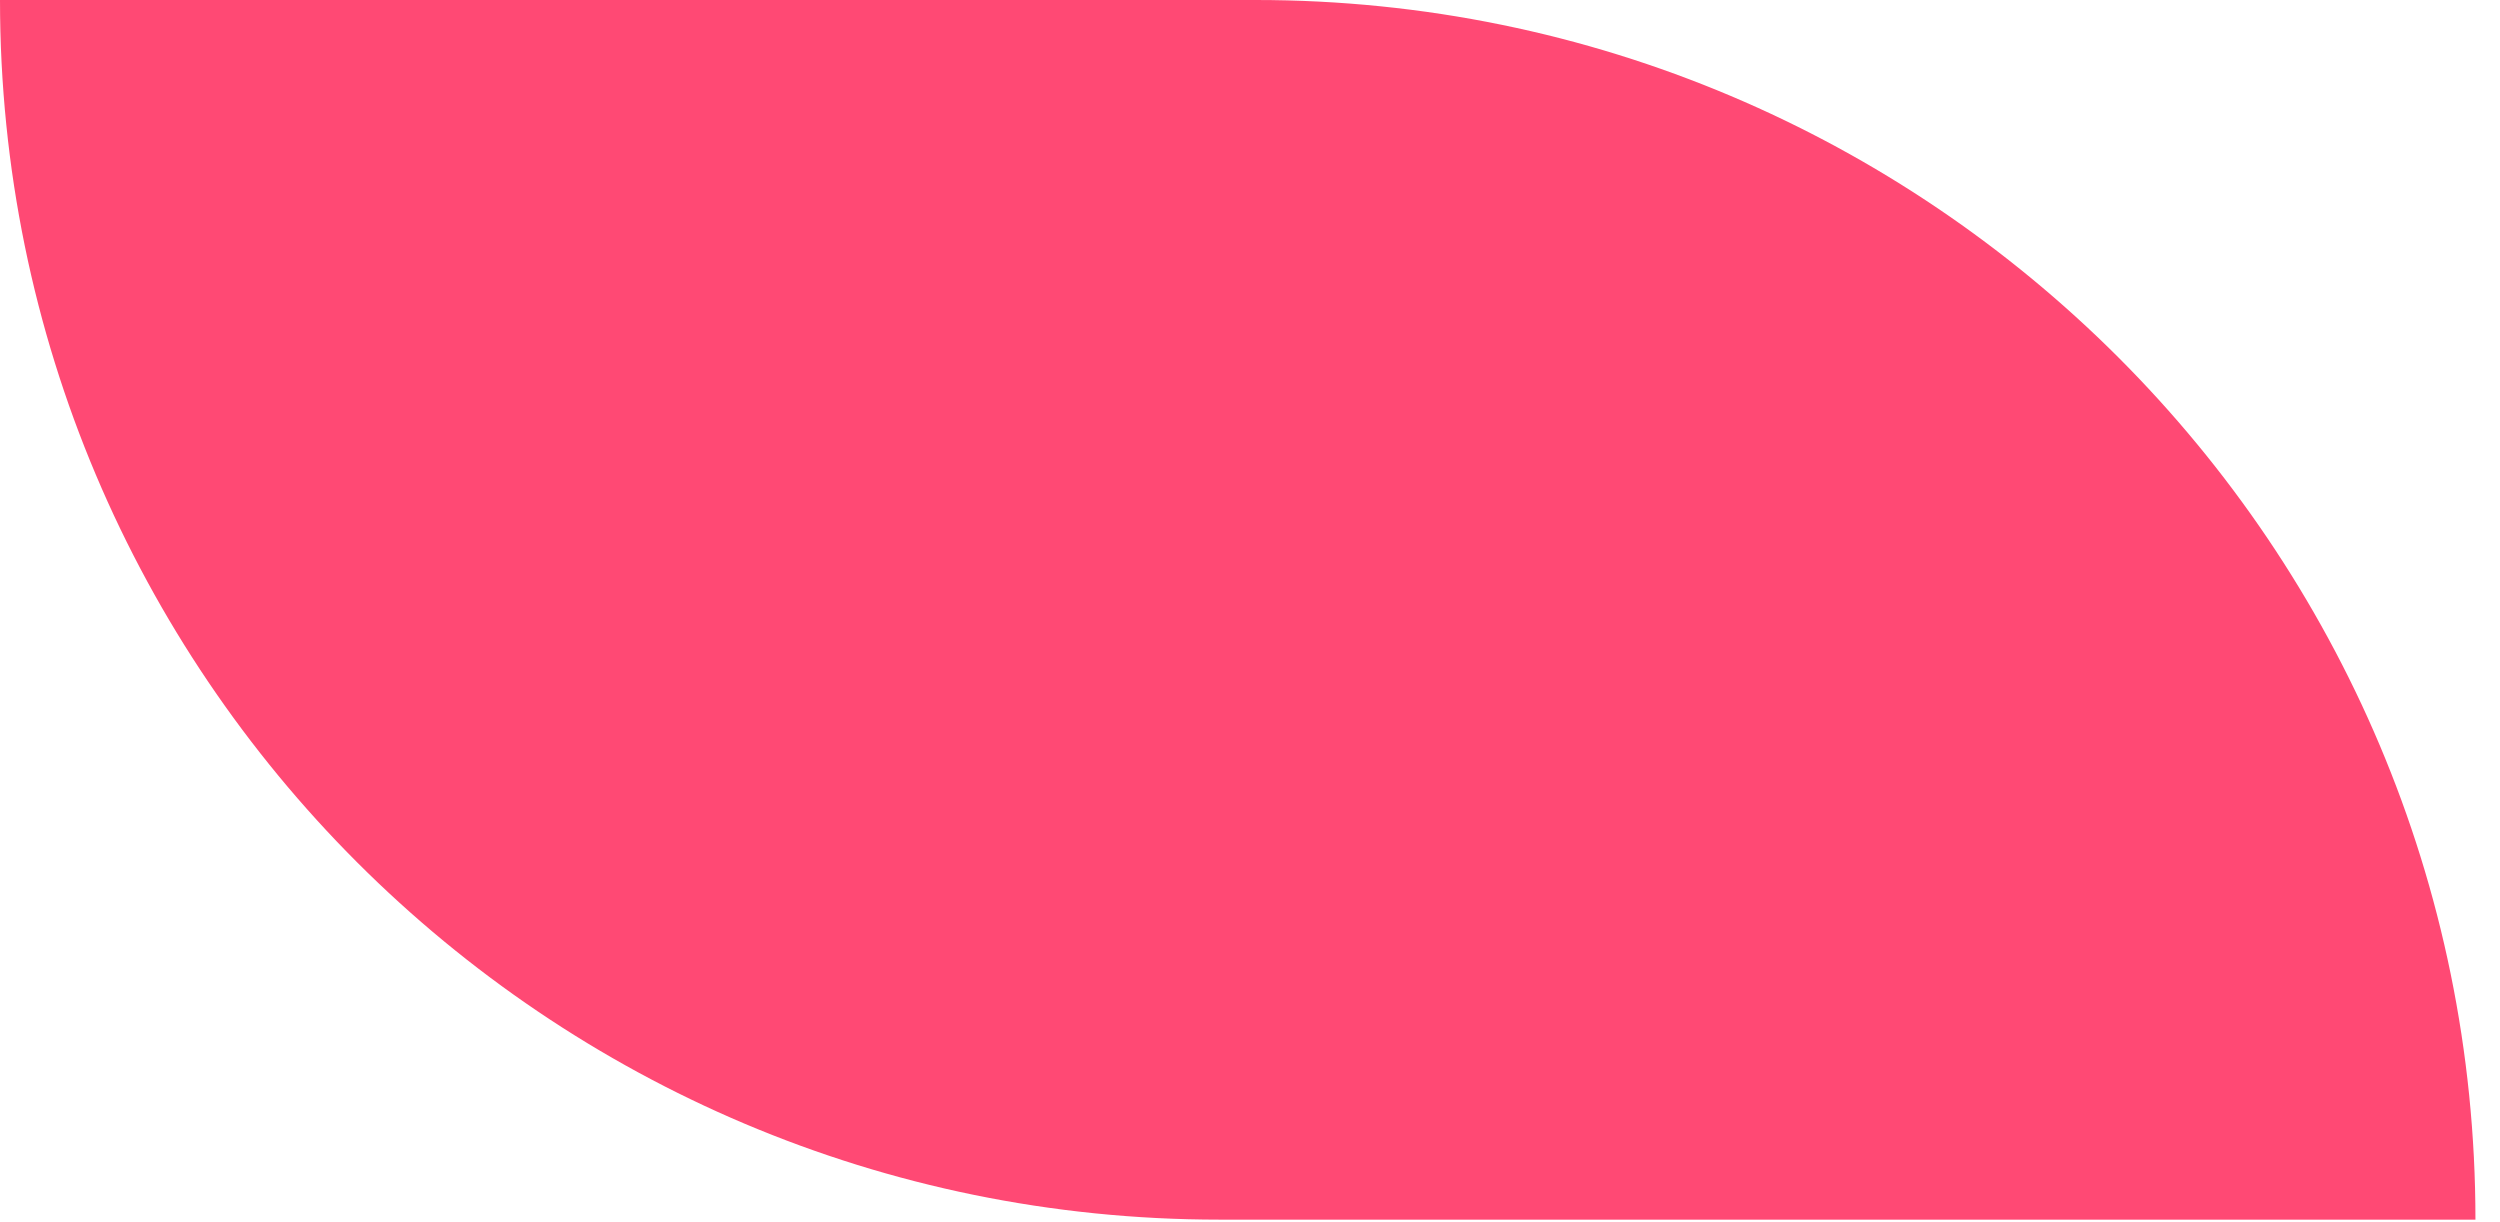 <svg width="90" height="44" viewBox="0 0 90 44" fill="none" xmlns="http://www.w3.org/2000/svg">
<g clip-path="url(#clip0_266_42182)">
<g clip-path="url(#clip1_266_42182)">
<g clip-path="url(#clip2_266_42182)">
<path d="M89.116 43.907H43.906C19.657 43.907 0 24.25 0 0H45.209C69.457 0 89.116 19.659 89.116 43.907Z" fill="#FF4974"/>
</g>
</g>
</g>
<defs>
<clipPath id="clip0_266_42182">
<rect width="90" height="44" fill="white"/>
</clipPath>
<clipPath id="clip1_266_42182">
<rect width="90" height="44" fill="white"/>
</clipPath>
<clipPath id="clip2_266_42182">
<rect width="90" height="44" fill="white"/>
</clipPath>
</defs>
</svg>
